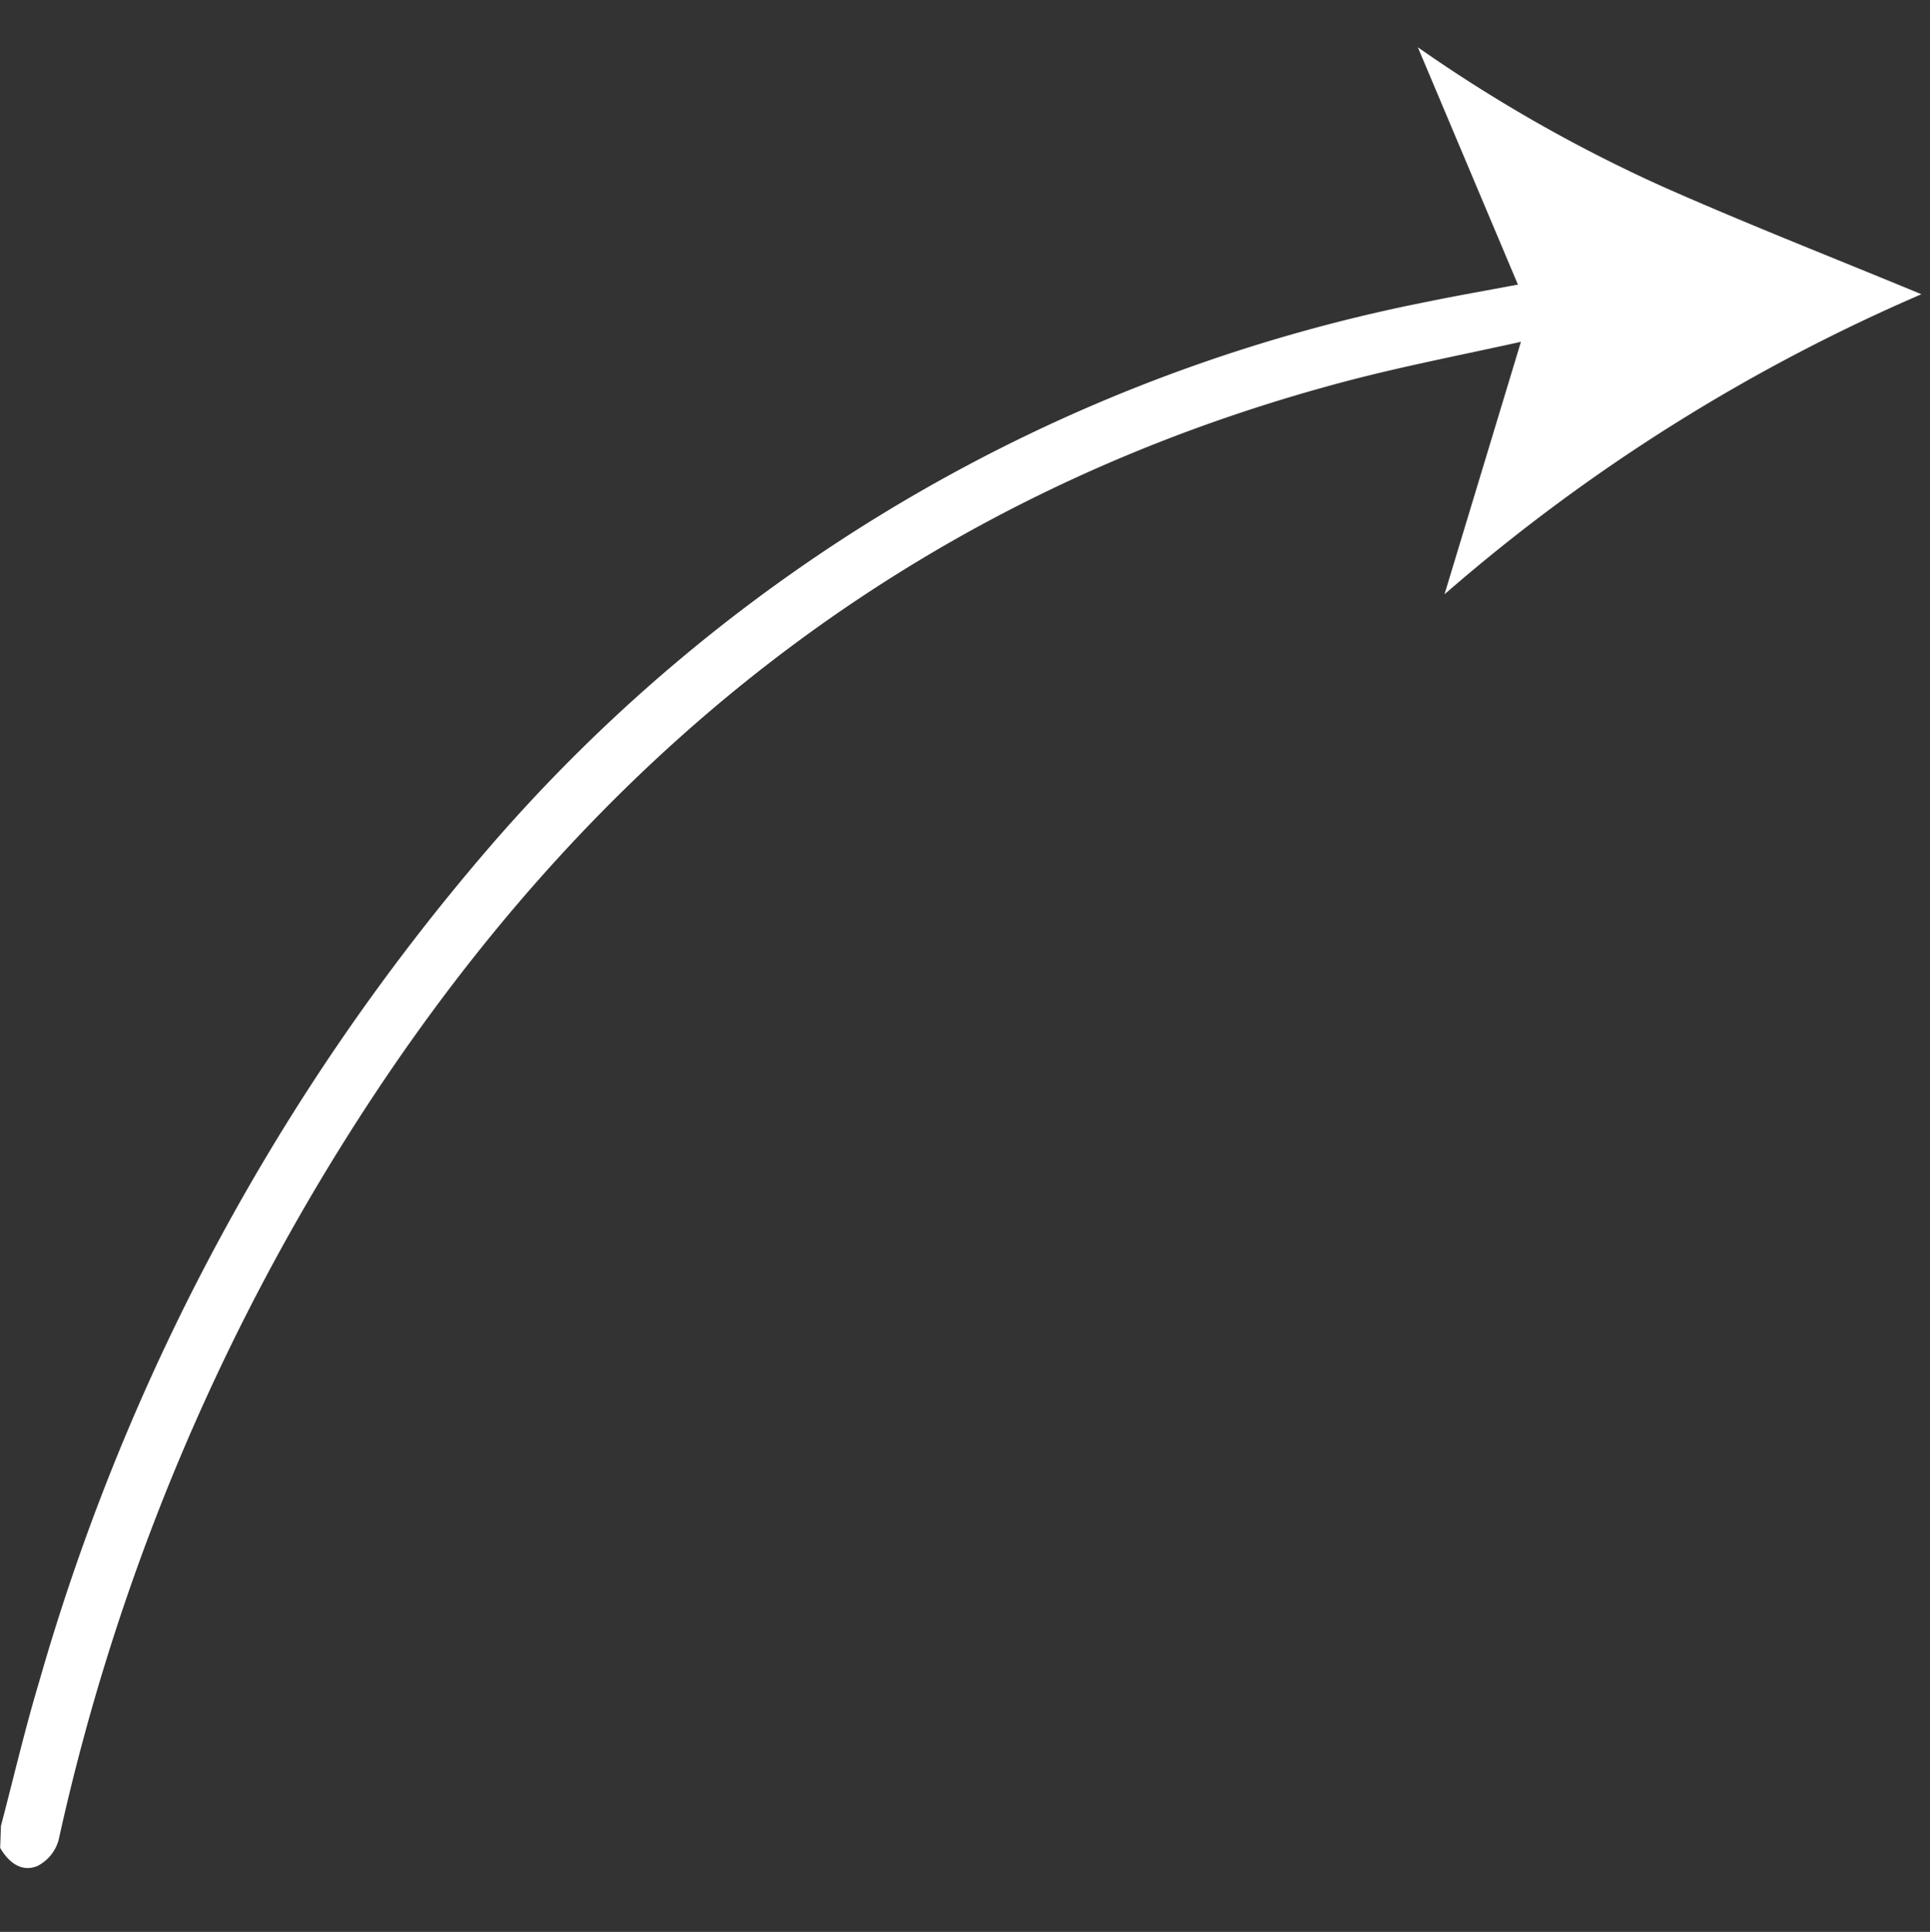 <svg xmlns="http://www.w3.org/2000/svg" xmlns:xlink="http://www.w3.org/1999/xlink" width="48.953" height="49.009" viewBox="0 0 48.953 49.009">
  <rect x="0" y="0" width="48.953" height="49.009" fill="#333333" stroke="none"/>
  <defs>
    <clipPath id="clip-path">
      <rect id="Rectangle_7338" data-name="Rectangle 7338" width="47.328" height="47.386" transform="translate(0 0)" fill="#fff"/>
    </clipPath>
  </defs>
  <g id="ok-6" transform="matrix(-0.777, -0.629, 0.629, -0.777, 29.375, 71.144)">
    <g id="Group_10310" data-name="Group 10310" transform="matrix(0.799, -0.602, 0.602, 0.799, 0, 28.483)">
      <g id="Group_10309" data-name="Group 10309" transform="translate(0 0)" clip-path="url(#clip-path)">
        <g id="Group_10308" data-name="Group 10308" style="isolation: isolate">
          <g id="Group_10307" data-name="Group 10307">
            <g id="Group_10306" data-name="Group 10306" clip-path="url(#clip-path)">
              <path id="Path_51150" data-name="Path 51150" d="M47.328,1.044c-.279,1.233-.522,2.475-.844,3.7A56.029,56.029,0,0,1,35.867,26.217,42.189,42.189,0,0,1,12.5,40.948c-.734.178-1.474.333-2.261.51l2.746,5.928a38.237,38.237,0,0,0-6.328-3.316c-2.2-.885-4.445-1.673-6.654-2.5a46.427,46.427,0,0,0,11.823-8.028L10.112,40.01c1.549-.4,3.007-.733,4.433-1.165C24.886,35.712,32.674,29.3,38.333,20.2A56.079,56.079,0,0,0,45.854.736,1.058,1.058,0,0,1,46.369.06c.4-.179.733.068.959.427Z" transform="translate(0 0)" fill="#fff"/>
            </g>
          </g>
        </g>
      </g>
    </g>
  </g>
</svg>
